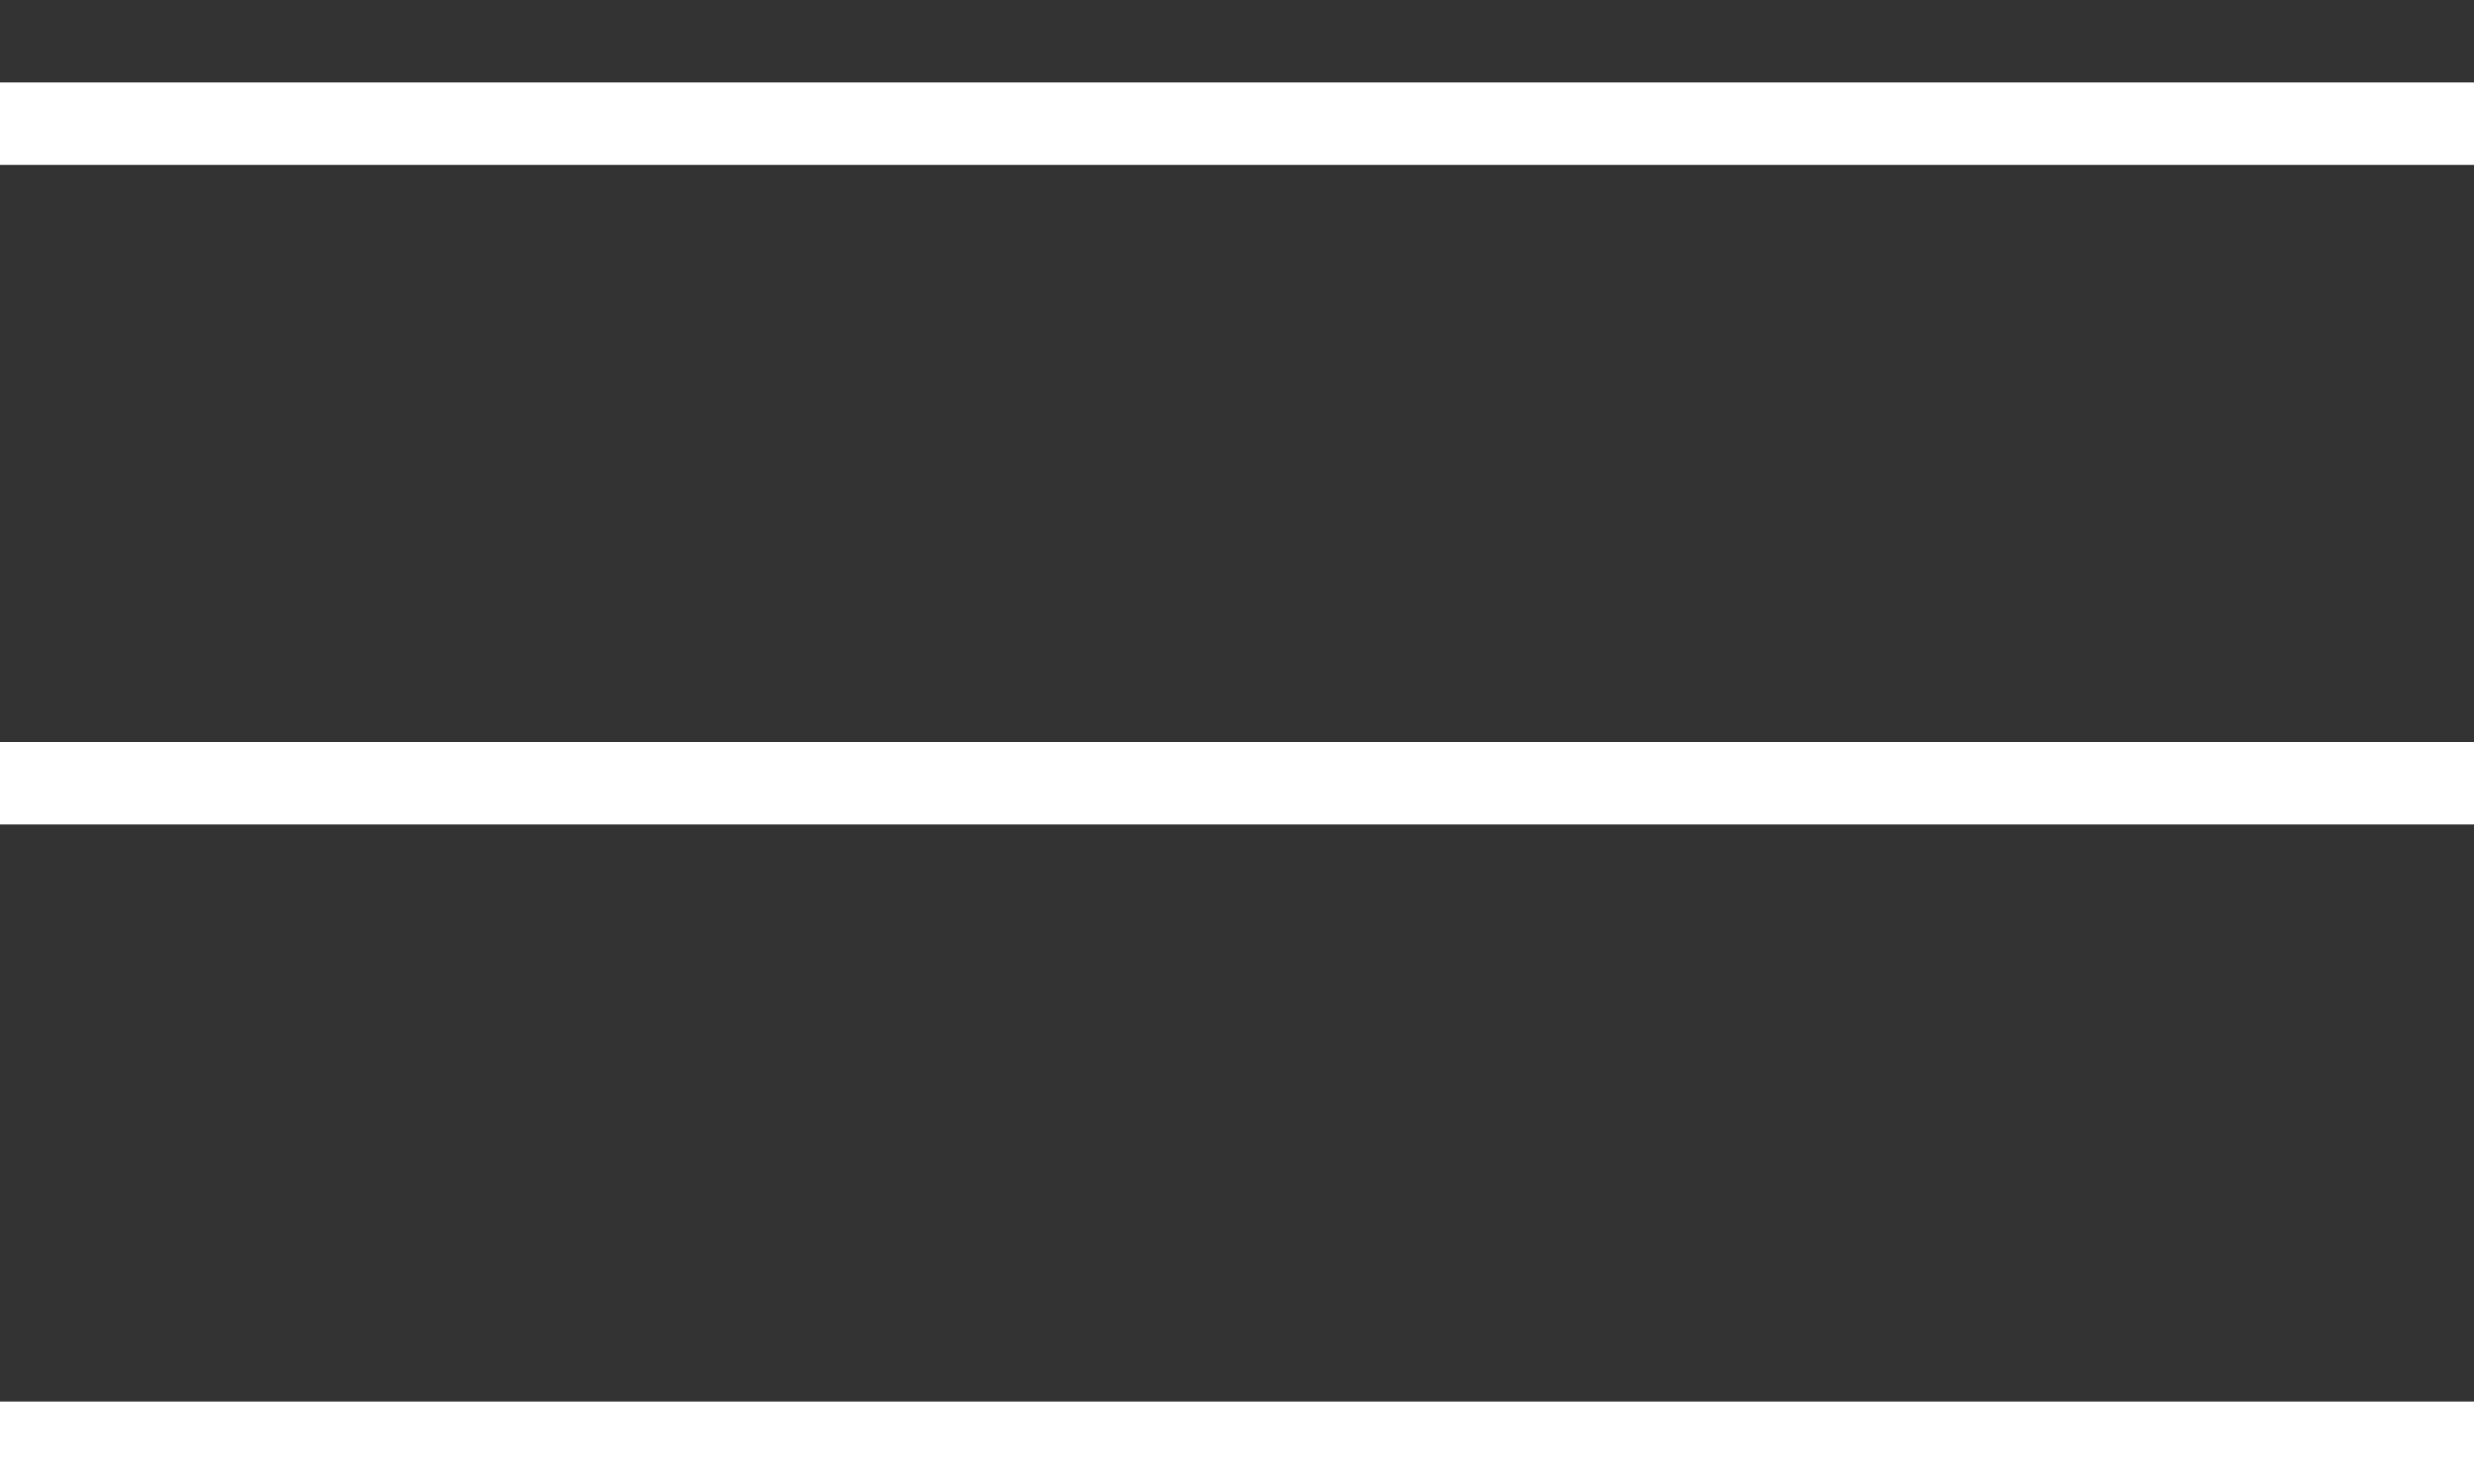 <?xml version="1.0" encoding="UTF-8"?> <svg xmlns="http://www.w3.org/2000/svg" width="15" height="9" viewBox="0 0 15 9" fill="none"><rect x="0" y="0" width="15" height="9" fill="#333333" stroke="none"/><line y1="0.75" x2="15" y2="0.75" stroke="white" stroke-width="0.5"></line><line y1="4.75" x2="15" y2="4.75" stroke="white" stroke-width="0.5"></line><line y1="8.75" x2="15" y2="8.75" stroke="white" stroke-width="0.5"></line></svg> 